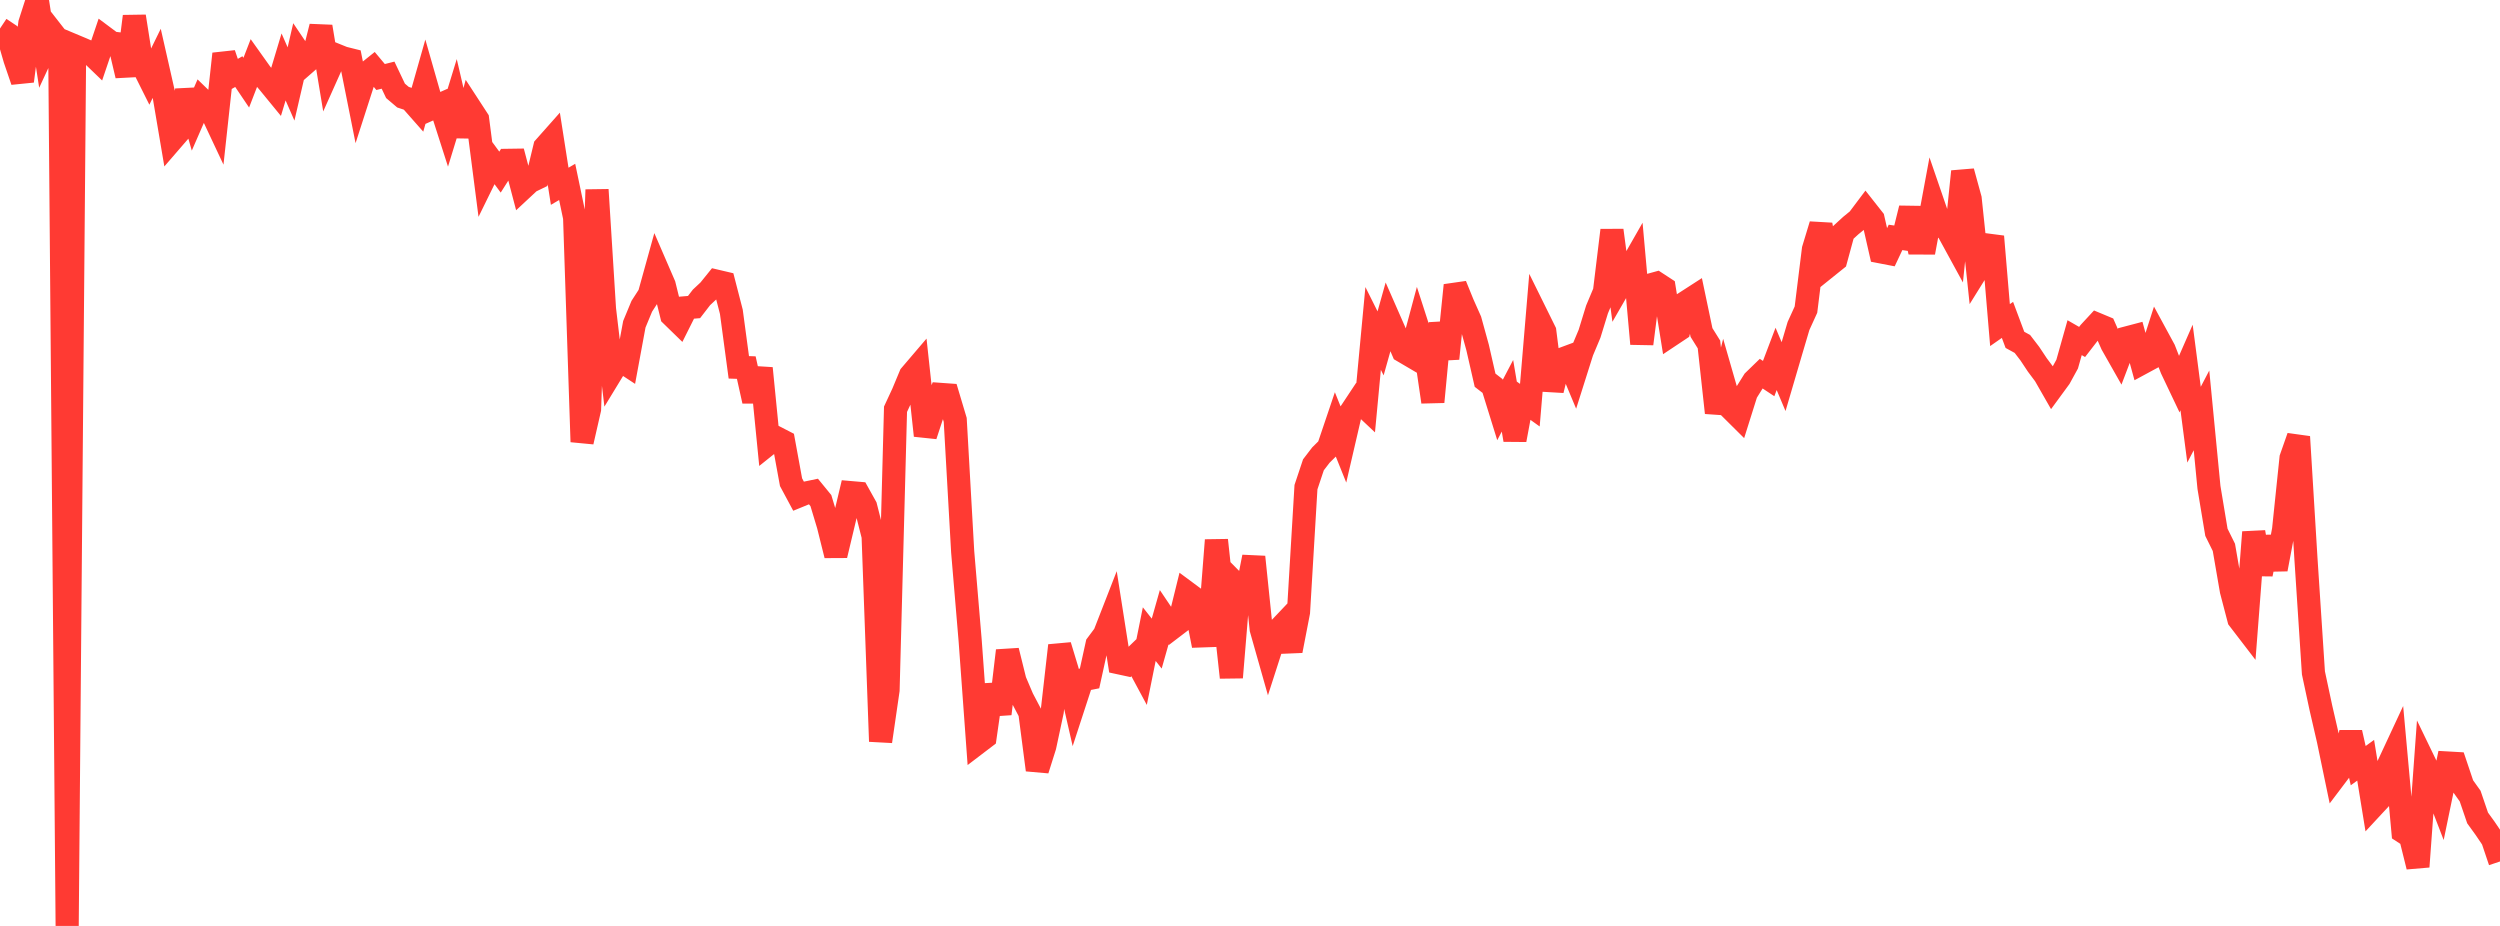 <?xml version="1.0" standalone="no"?>
<!DOCTYPE svg PUBLIC "-//W3C//DTD SVG 1.1//EN" "http://www.w3.org/Graphics/SVG/1.1/DTD/svg11.dtd">

<svg width="135" height="50" viewBox="0 0 135 50" preserveAspectRatio="none" 
  xmlns="http://www.w3.org/2000/svg"
  xmlns:xlink="http://www.w3.org/1999/xlink">


<polyline points="0.0, 1.54 0.403, 1.809 0.806, 3.199 1.209, 4.38 1.612, 1.256 2.015, 0.0 2.418, 2.605 2.821, 1.737 3.224, 2.253 3.627, 50.0 4.03, 2.48 4.433, 2.649 4.836, 2.825 5.239, 3.213 5.642, 2.023 6.045, 2.324 6.448, 2.372 6.851, 4.083 7.254, 0.884 7.657, 3.439 8.06, 4.245 8.463, 3.421 8.866, 5.198 9.269, 7.576 9.672, 7.11 10.075, 4.888 10.478, 6.29 10.881, 5.364 11.284, 5.755 11.687, 6.612 12.09, 2.909 12.493, 4.096 12.896, 3.867 13.299, 4.464 13.701, 3.423 14.104, 3.989 14.507, 4.464 14.91, 4.956 15.313, 3.614 15.716, 4.534 16.119, 2.794 16.522, 3.392 16.925, 3.04 17.328, 1.438 17.731, 3.868 18.134, 2.967 18.537, 3.13 18.94, 3.231 19.343, 5.251 19.746, 4 20.149, 3.677 20.552, 4.159 20.955, 4.058 21.358, 4.906 21.761, 5.248 22.164, 5.381 22.567, 5.838 22.97, 4.418 23.373, 5.829 23.776, 5.65 24.179, 6.908 24.582, 5.593 24.985, 7.326 25.388, 5.825 25.791, 6.444 26.194, 9.568 26.597, 8.746 27.0, 9.294 27.403, 8.659 27.806, 8.653 28.209, 10.184 28.612, 9.809 29.015, 9.613 29.418, 7.943 29.821, 7.489 30.224, 10.059 30.627, 9.823 31.03, 11.751 31.433, 23.859 31.836, 22.097 32.239, 10.245 32.642, 16.683 33.045, 20.087 33.448, 19.425 33.851, 19.69 34.254, 17.51 34.657, 16.537 35.06, 15.914 35.463, 14.46 35.866, 15.391 36.269, 17.028 36.672, 17.42 37.075, 16.615 37.478, 16.581 37.881, 16.058 38.284, 15.681 38.687, 15.182 39.09, 15.277 39.493, 16.838 39.896, 19.836 40.299, 19.85 40.701, 21.657 41.104, 19.887 41.507, 23.953 41.91, 23.63 42.313, 23.838 42.716, 26.038 43.119, 26.789 43.522, 26.624 43.925, 26.54 44.328, 27.033 44.731, 28.371 45.134, 29.988 45.537, 28.299 45.94, 26.602 46.343, 26.637 46.746, 27.361 47.149, 28.952 47.552, 40.036 47.955, 37.264 48.358, 22.099 48.761, 21.232 49.164, 20.265 49.567, 19.793 49.97, 23.519 50.373, 22.291 50.776, 21.297 51.179, 21.326 51.582, 22.674 51.985, 29.797 52.388, 34.584 52.791, 40.116 53.194, 39.809 53.597, 36.989 54.0, 38.547 54.403, 35.136 54.806, 36.763 55.209, 37.71 55.612, 38.476 56.015, 41.575 56.418, 40.298 56.821, 38.411 57.224, 34.859 57.627, 36.189 58.03, 37.951 58.433, 36.715 58.836, 36.635 59.239, 34.802 59.642, 34.262 60.045, 33.228 60.448, 35.795 60.851, 35.882 61.254, 35.493 61.657, 36.243 62.06, 34.243 62.463, 34.754 62.866, 33.331 63.269, 33.93 63.672, 33.623 64.075, 31.989 64.478, 32.288 64.881, 34.338 65.284, 34.324 65.687, 29.169 66.09, 32.892 66.493, 36.582 66.896, 31.7 67.299, 32.107 67.701, 30.075 68.104, 33.967 68.507, 35.389 68.91, 34.138 69.313, 33.713 69.716, 35.141 70.119, 33.057 70.522, 26.307 70.925, 25.1 71.328, 24.574 71.731, 24.175 72.134, 22.982 72.537, 23.984 72.94, 22.246 73.343, 21.638 73.746, 22.017 74.149, 17.735 74.552, 18.542 74.955, 17.106 75.358, 18.025 75.761, 18.963 76.164, 19.2 76.567, 17.699 76.97, 18.948 77.373, 21.703 77.776, 17.456 78.179, 19.364 78.582, 15.406 78.985, 16.398 79.388, 17.304 79.791, 18.767 80.194, 20.531 80.597, 20.843 81.0, 22.141 81.403, 21.372 81.806, 23.755 82.209, 21.591 82.612, 21.88 83.015, 17.081 83.418, 17.897 83.821, 21.072 84.224, 19.443 84.627, 19.293 85.03, 20.256 85.433, 18.982 85.836, 18.022 86.239, 16.711 86.642, 15.752 87.045, 12.436 87.448, 15.472 87.851, 14.773 88.254, 14.067 88.657, 18.566 89.06, 15.405 89.463, 15.294 89.866, 15.557 90.269, 18.068 90.672, 17.8 91.075, 16.295 91.478, 16.035 91.881, 17.955 92.284, 18.601 92.687, 22.288 93.09, 20.692 93.493, 22.092 93.896, 22.492 94.299, 21.211 94.701, 20.567 95.104, 20.176 95.507, 20.443 95.91, 19.38 96.313, 20.337 96.716, 18.965 97.119, 17.603 97.522, 16.719 97.925, 13.464 98.328, 12.135 98.731, 14.355 99.134, 14.031 99.537, 12.552 99.94, 12.183 100.343, 11.853 100.746, 11.317 101.149, 11.828 101.552, 13.598 101.955, 13.676 102.358, 12.82 102.761, 12.879 103.164, 11.249 103.567, 13.12 103.97, 13.122 104.373, 10.95 104.776, 12.123 105.179, 12.449 105.582, 13.187 105.985, 9.261 106.388, 10.73 106.791, 14.547 107.194, 13.899 107.597, 12.773 108.0, 17.555 108.403, 17.274 108.806, 18.352 109.209, 18.573 109.612, 19.098 110.015, 19.705 110.418, 20.244 110.821, 20.948 111.224, 20.398 111.627, 19.662 112.03, 18.234 112.433, 18.466 112.836, 17.945 113.239, 17.51 113.642, 17.678 114.045, 18.594 114.448, 19.305 114.851, 18.246 115.254, 18.14 115.657, 19.609 116.06, 19.391 116.463, 18.138 116.866, 18.881 117.269, 19.917 117.672, 20.764 118.075, 19.843 118.478, 22.933 118.881, 22.161 119.284, 26.322 119.687, 28.745 120.09, 29.559 120.493, 31.891 120.896, 33.433 121.299, 33.958 121.701, 28.737 122.104, 31.005 122.507, 29.005 122.91, 30.738 123.313, 28.61 123.716, 24.736 124.119, 23.587 124.522, 30.186 124.925, 36.336 125.328, 38.223 125.731, 39.97 126.134, 41.909 126.537, 41.376 126.94, 39.557 127.343, 41.345 127.746, 41.054 128.149, 43.532 128.552, 43.098 128.955, 41.354 129.358, 40.489 129.761, 44.916 130.164, 45.178 130.567, 46.801 130.97, 41.277 131.373, 42.11 131.776, 43.154 132.179, 41.203 132.582, 41.226 132.985, 42.423 133.388, 42.989 133.791, 44.17 134.194, 44.727 134.597, 45.323 135.0, 46.519" fill="none" stroke="#ff3a33" stroke-width="1.25"/>

</svg>